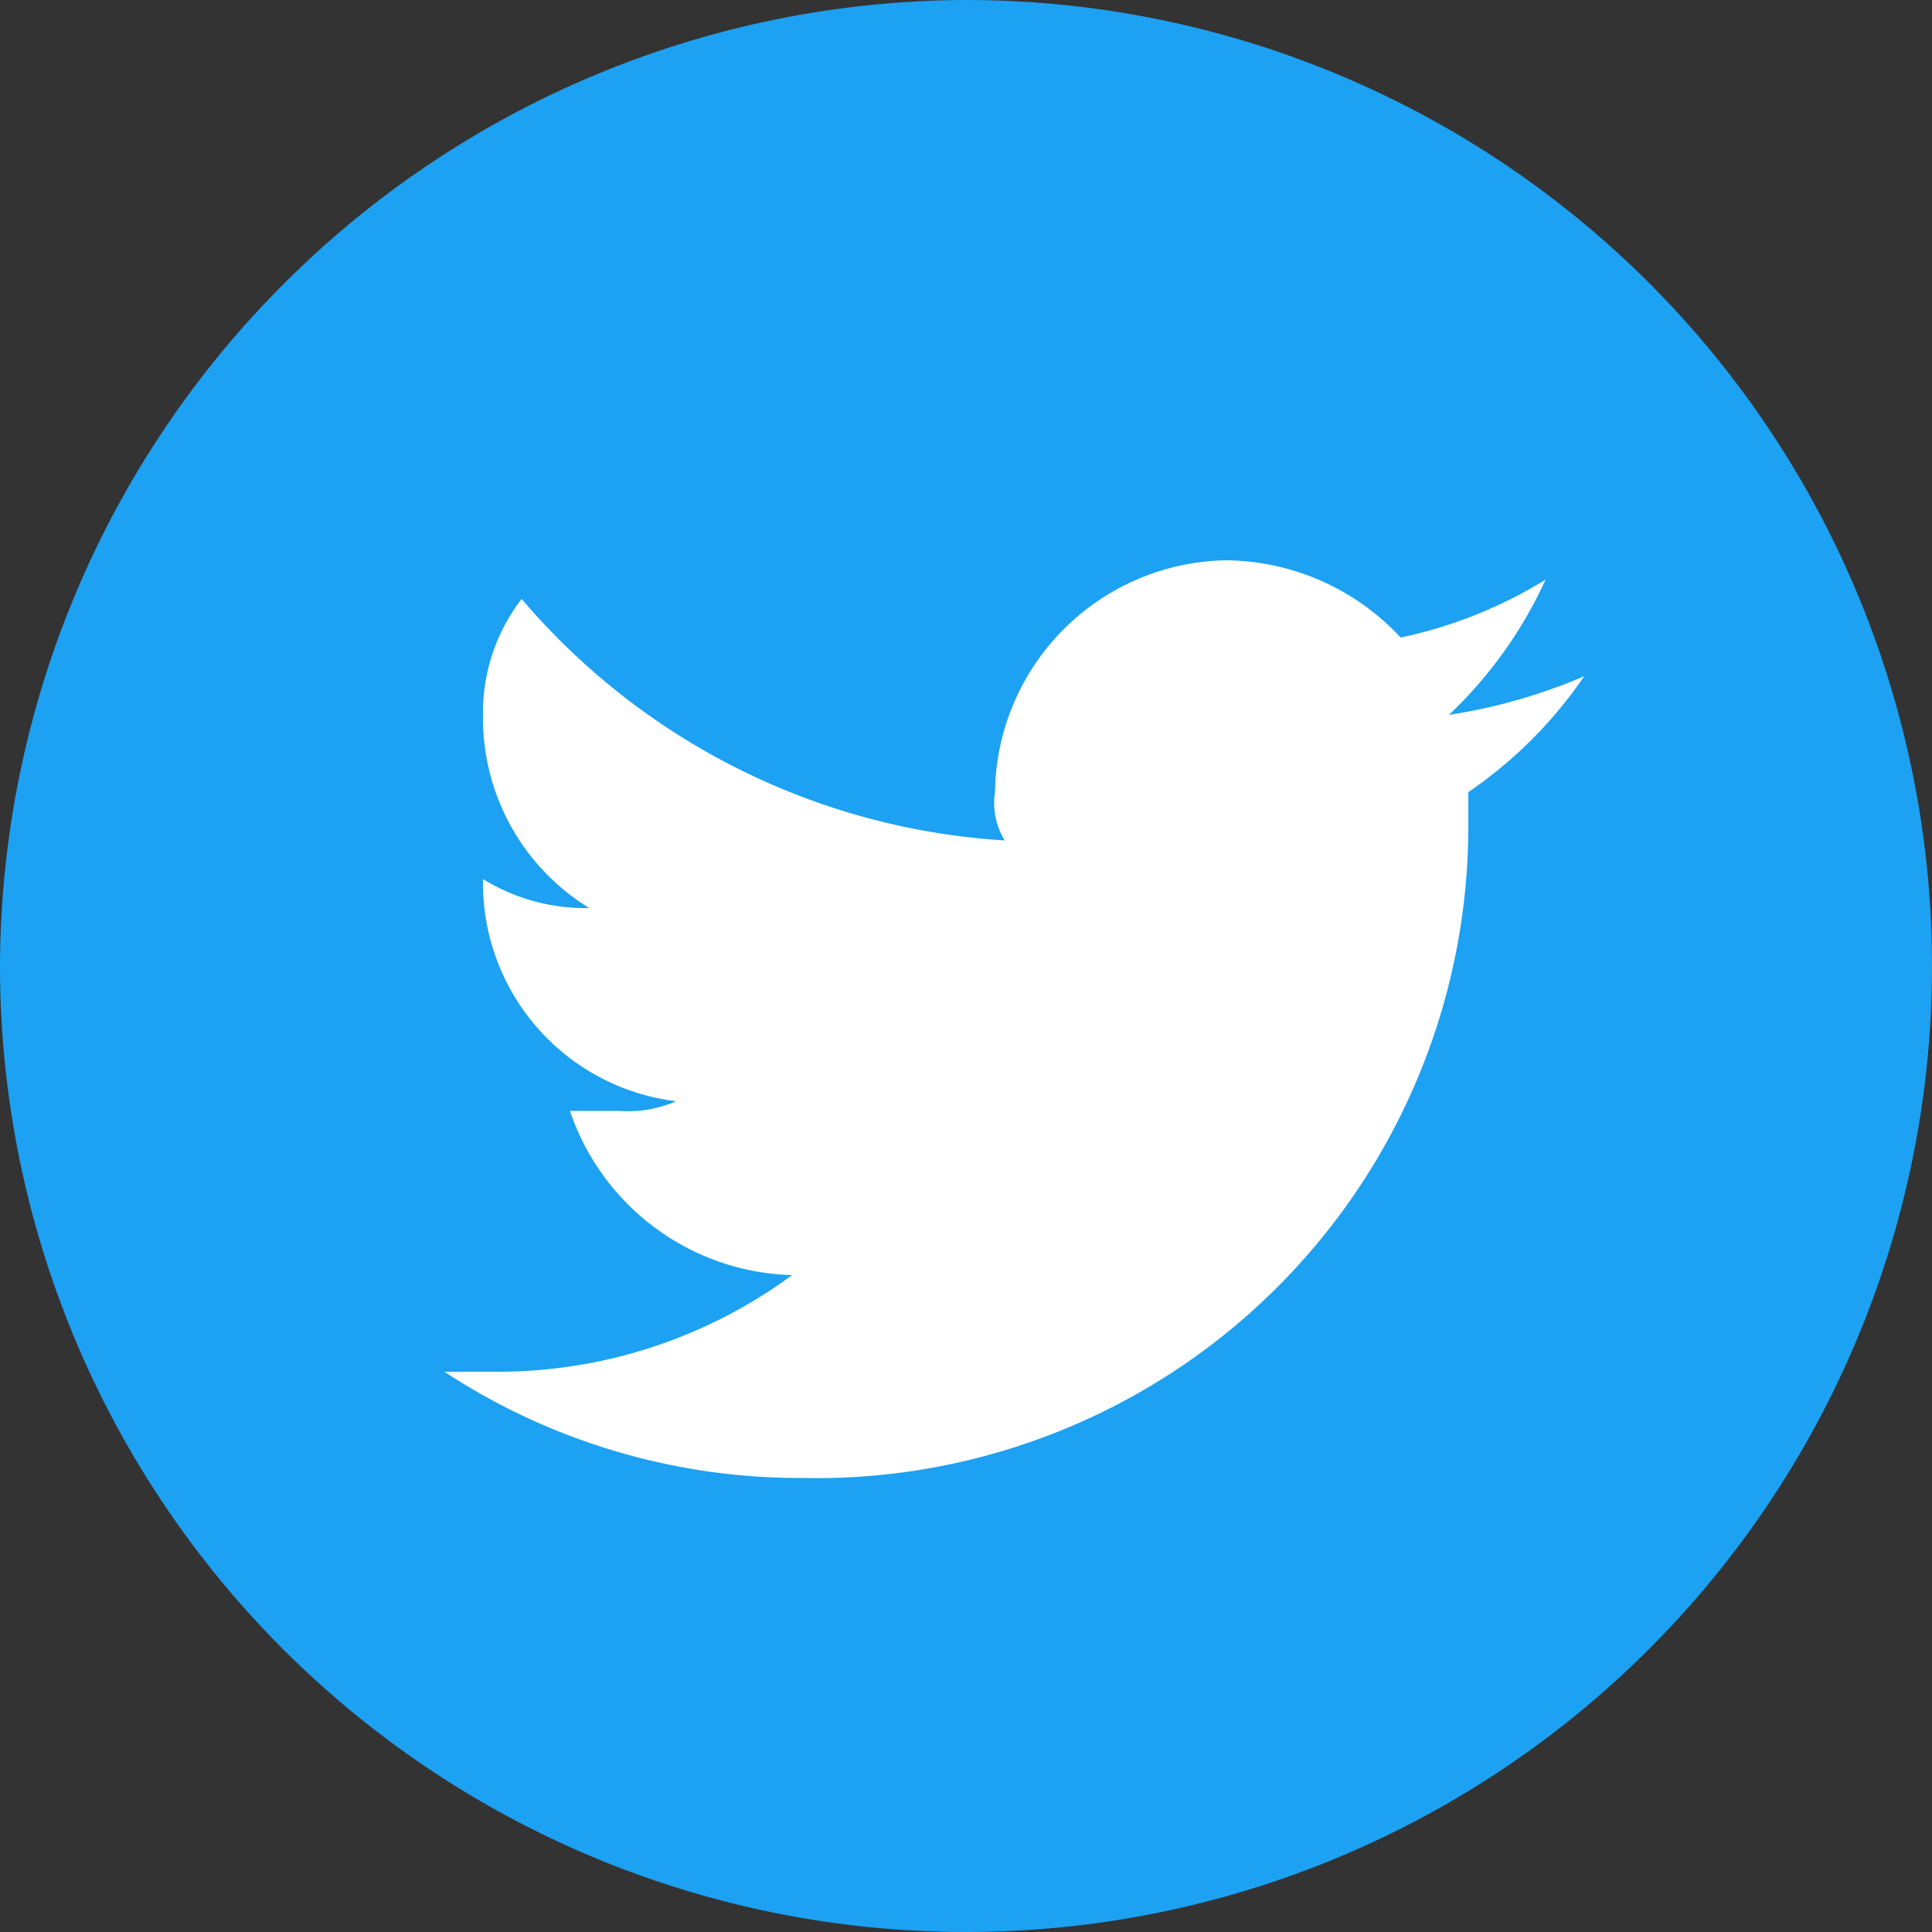 <svg xmlns="http://www.w3.org/2000/svg" width="16" height="16" viewBox="0 0 16 16"><rect x="0" y="0" width="16" height="16" fill="#333333" stroke="none"/><defs><style>.a{fill:rgba(255,255,255,0);}.b{fill:#fff;}.c{fill:#1da1f2;}</style></defs><rect class="a" width="16" height="16"/><rect class="b" width="14" height="14" rx="7" transform="translate(1 1)"/><path class="c" d="M8,0A8,8,0,1,1,0,8,8.024,8.024,0,0,1,8,0Zm2.16,4.64A1.947,1.947,0,0,0,8.24,6.56a.6.6,0,0,0,.08.4,5.707,5.707,0,0,1-4-2A1.537,1.537,0,0,0,4,5.92a1.844,1.844,0,0,0,.88,1.6A1.613,1.613,0,0,1,4,7.28H4A1.82,1.82,0,0,0,5.6,9.12a1.015,1.015,0,0,1-.48.08h-.4a2,2,0,0,0,1.84,1.36,4.113,4.113,0,0,1-2.4.8H3.68a5.364,5.364,0,0,0,2.96.88A5.4,5.4,0,0,0,12.16,6.8V6.56a3.649,3.649,0,0,0,.96-.96A4.586,4.586,0,0,1,12,5.92a3.606,3.606,0,0,0,.8-1.12,3.772,3.772,0,0,1-1.2.48A2,2,0,0,0,10.16,4.64Z"/></svg>